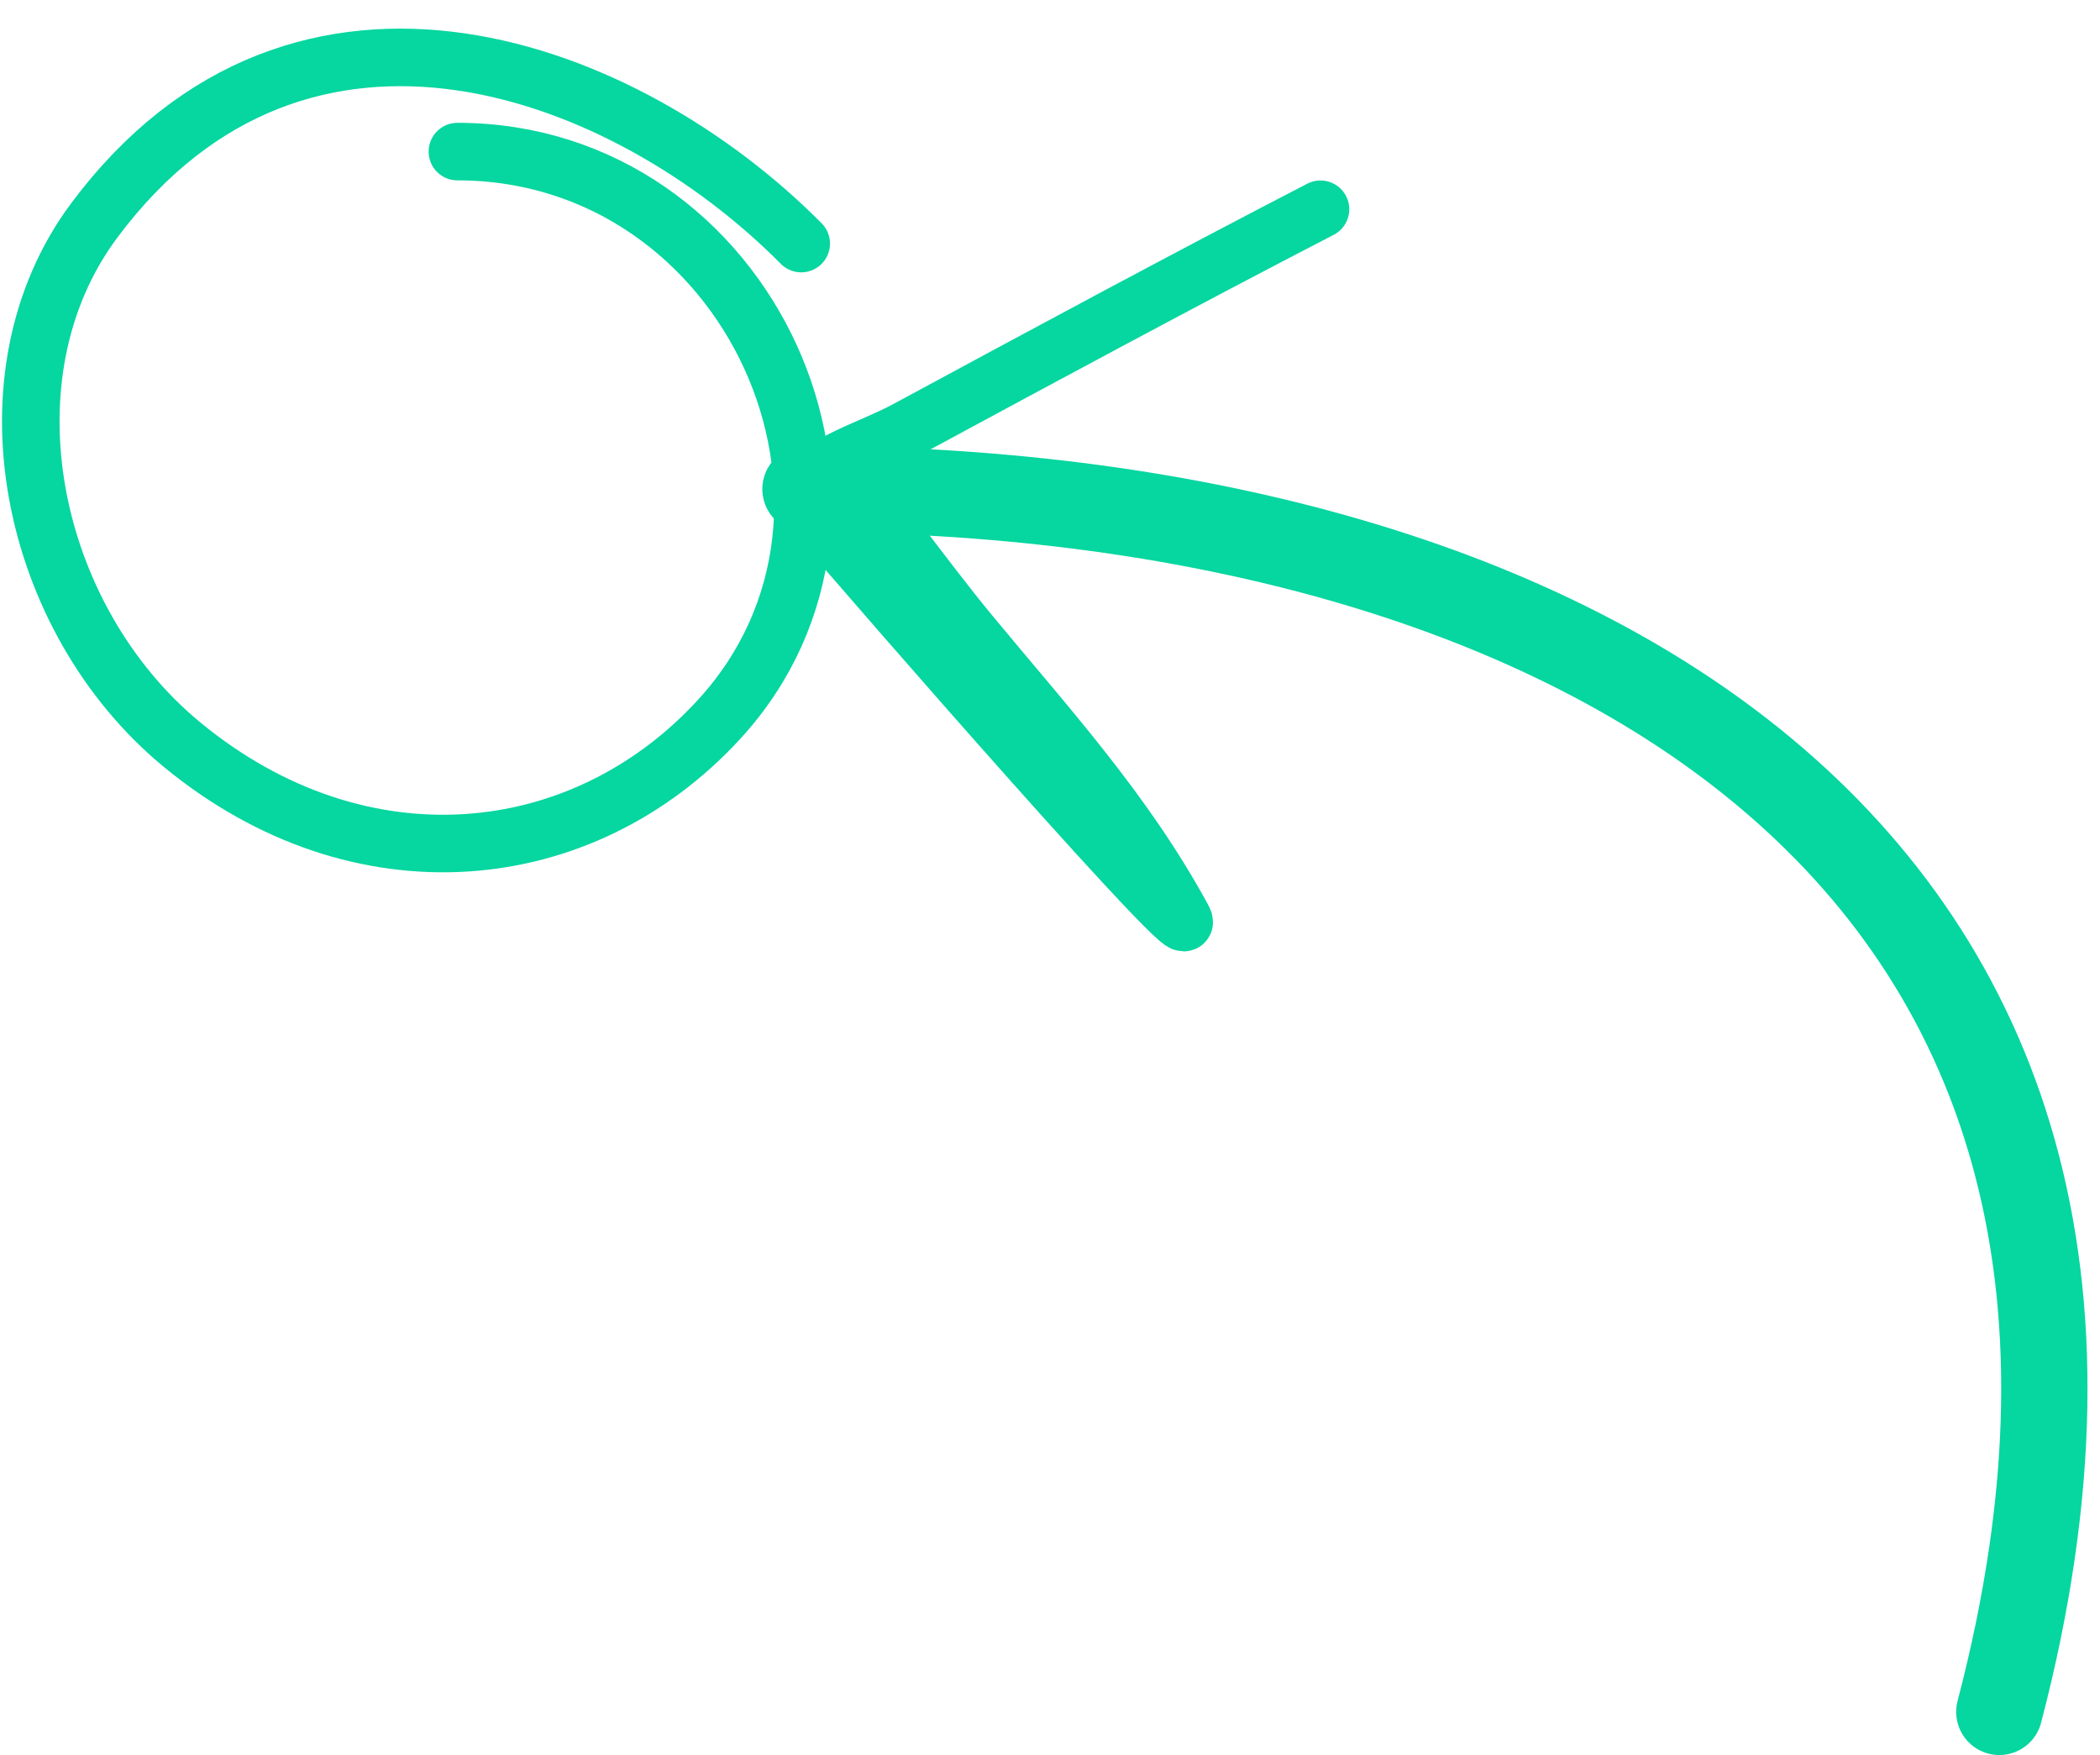 <svg width="73" height="61" fill="none" xmlns="http://www.w3.org/2000/svg"><path d="M45.903 7.273c-4.818 2.492-9.594 5.068-14.366 7.646-1.298.701-2.877 1.086-3.837 2.205-.194.226.398.444.59.671 2.327 2.75 13.764 15.844 12.821 14.116-2.043-3.748-4.744-6.68-7.44-9.943-1.41-1.708-4.166-5.441-4.166-5.441" stroke="#06D6A0" stroke-width="2" stroke-linecap="round" stroke-linejoin="round"/><path d="M28 17c25.5 0 49.5 12 41.5 42.5" stroke="#06D6A0" stroke-width="3" stroke-linecap="round"/><path d="M27.852 8.466C21.801 2.356 10.5-2 3.285 7.65-.75 13.046 1 21.5 6.34 25.892 12.494 30.953 20.228 30.201 25 25c6.706-7.309 1.072-19.731-9.1-19.731" stroke="#06D6A0" stroke-width="2" stroke-linecap="round" stroke-linejoin="round"/></svg>